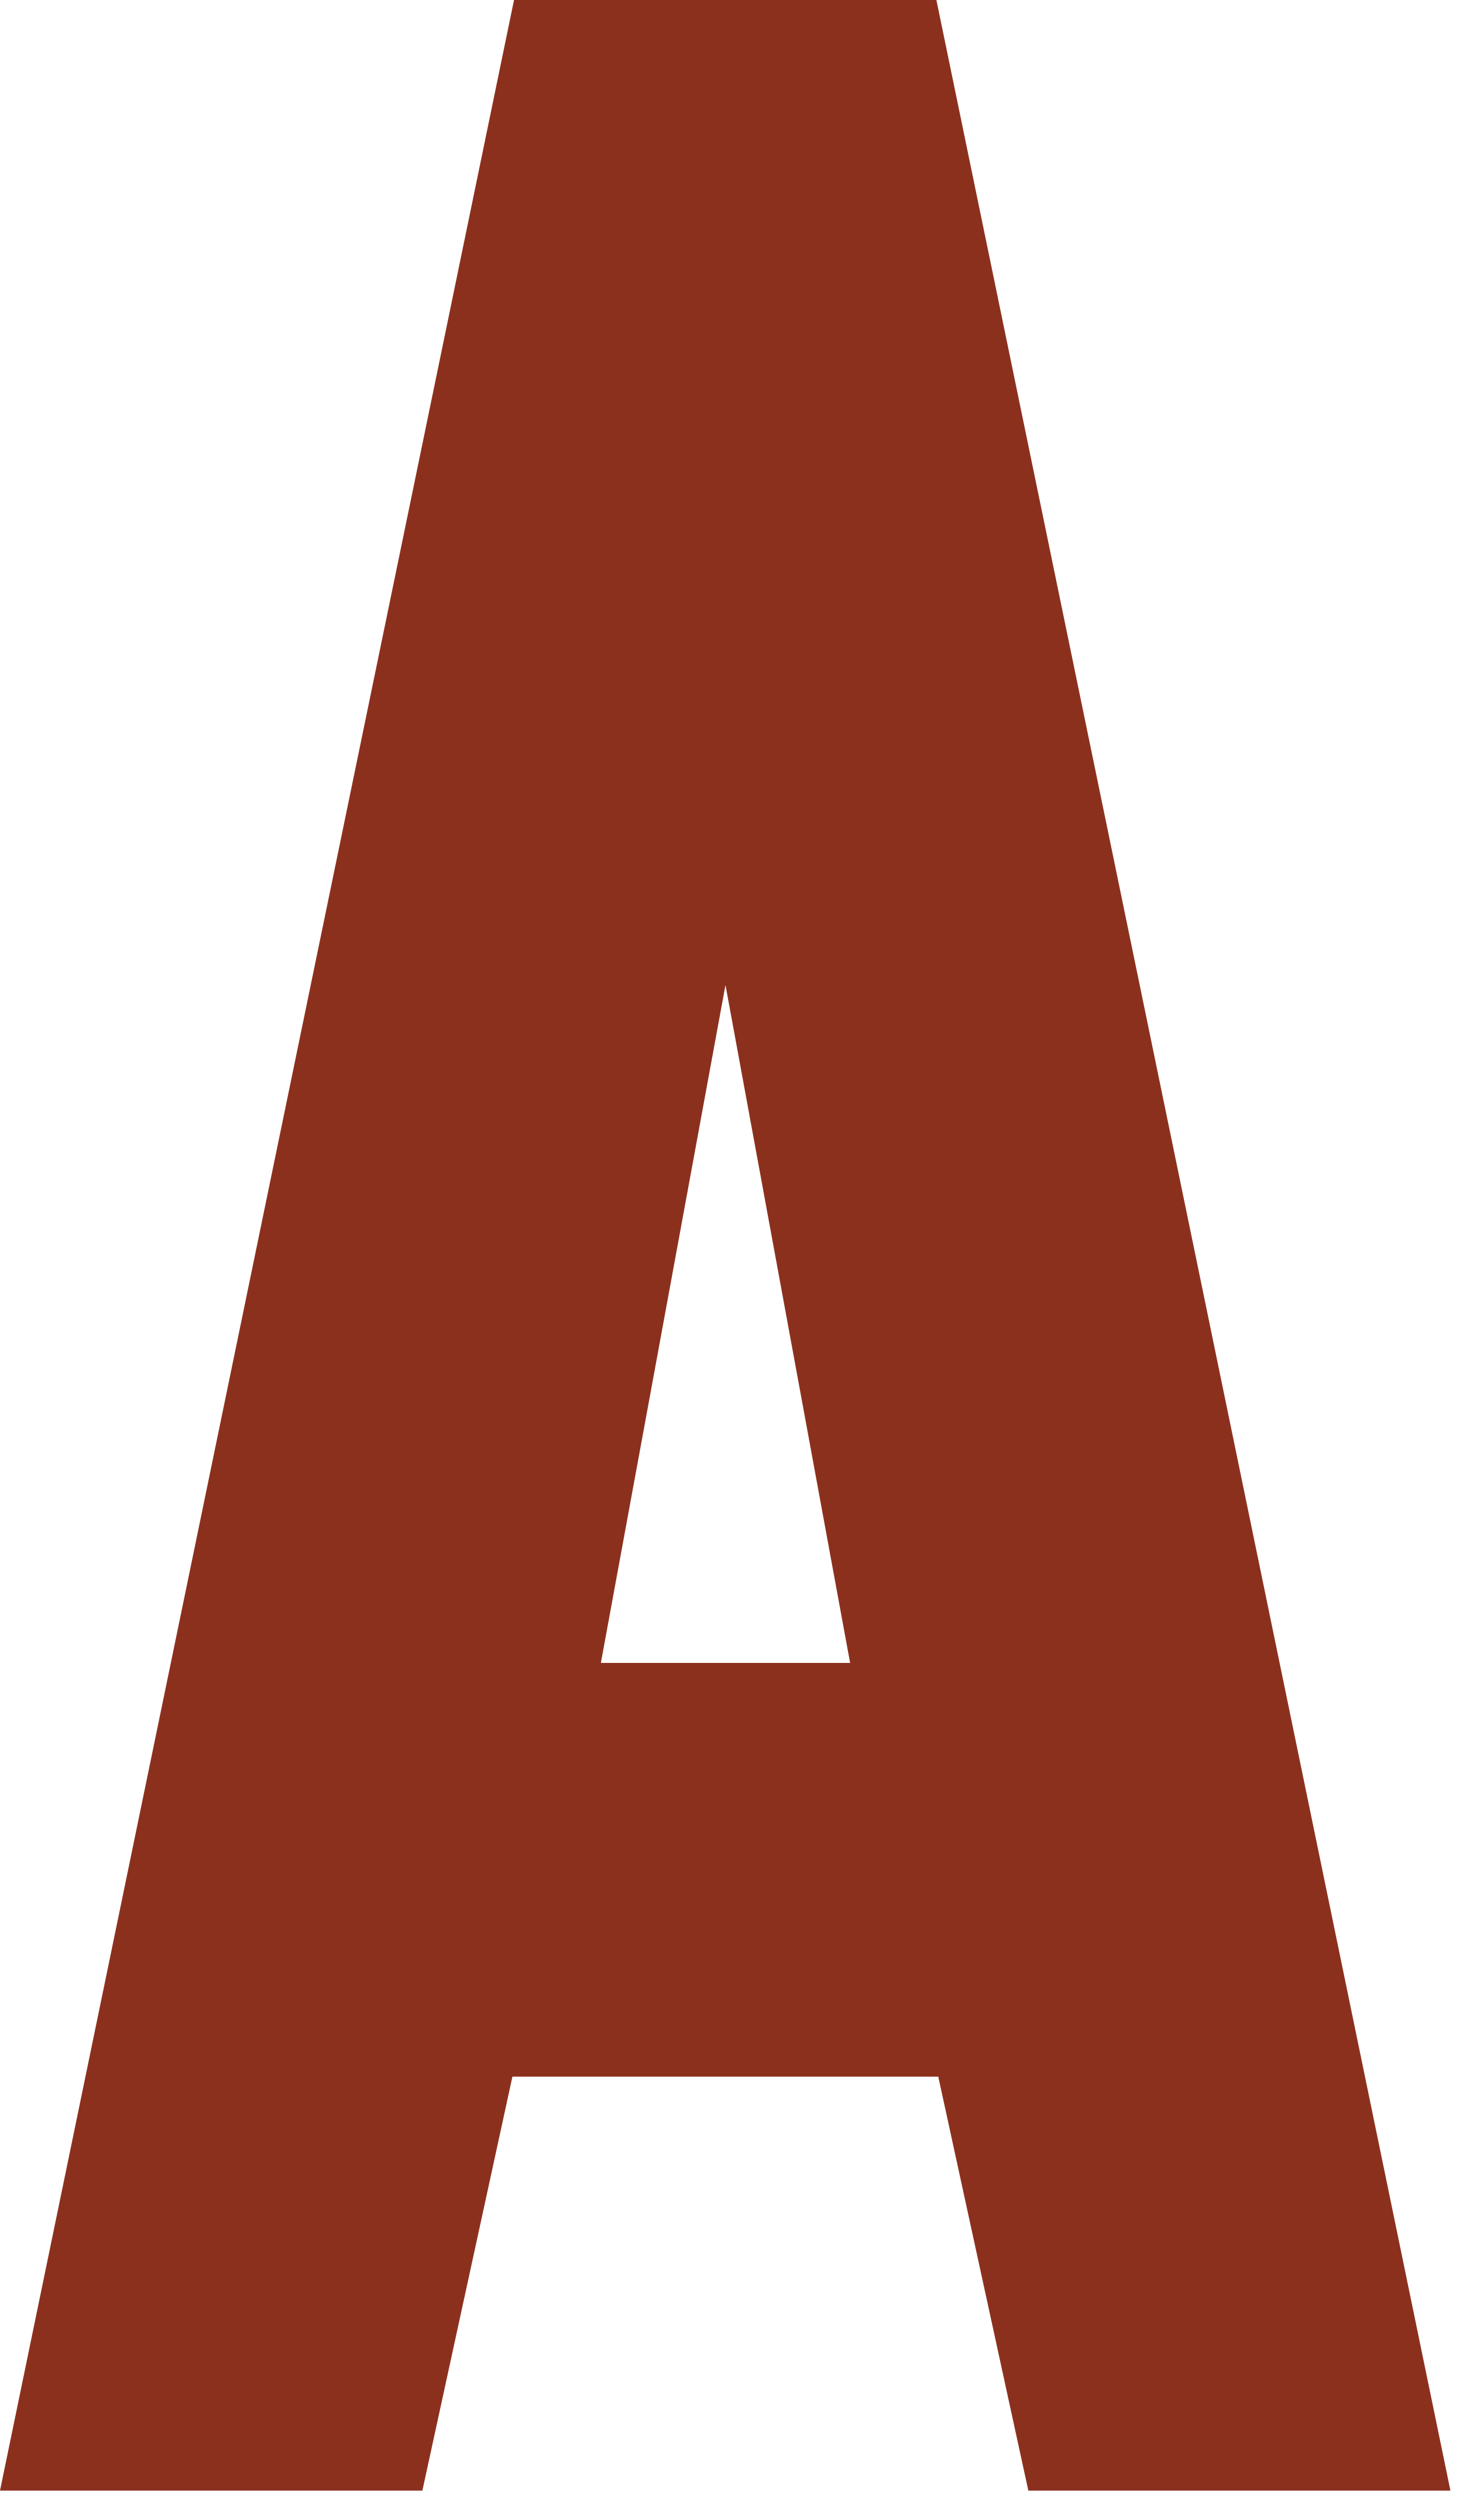 <?xml version="1.0" encoding="utf-8"?>
<svg xmlns="http://www.w3.org/2000/svg" fill="none" height="100%" overflow="visible" preserveAspectRatio="none" style="display: block;" viewBox="0 0 72 123" width="100%">
<path d="M71.394 122.543H50.608L46.176 102.174H25.218L20.787 122.543H0L25.297 0H46.084L71.381 122.543H71.394ZM41.837 81.818L35.704 48.465L29.571 81.818H41.837Z" fill="#8C301E" id="Vector"/>
</svg>
